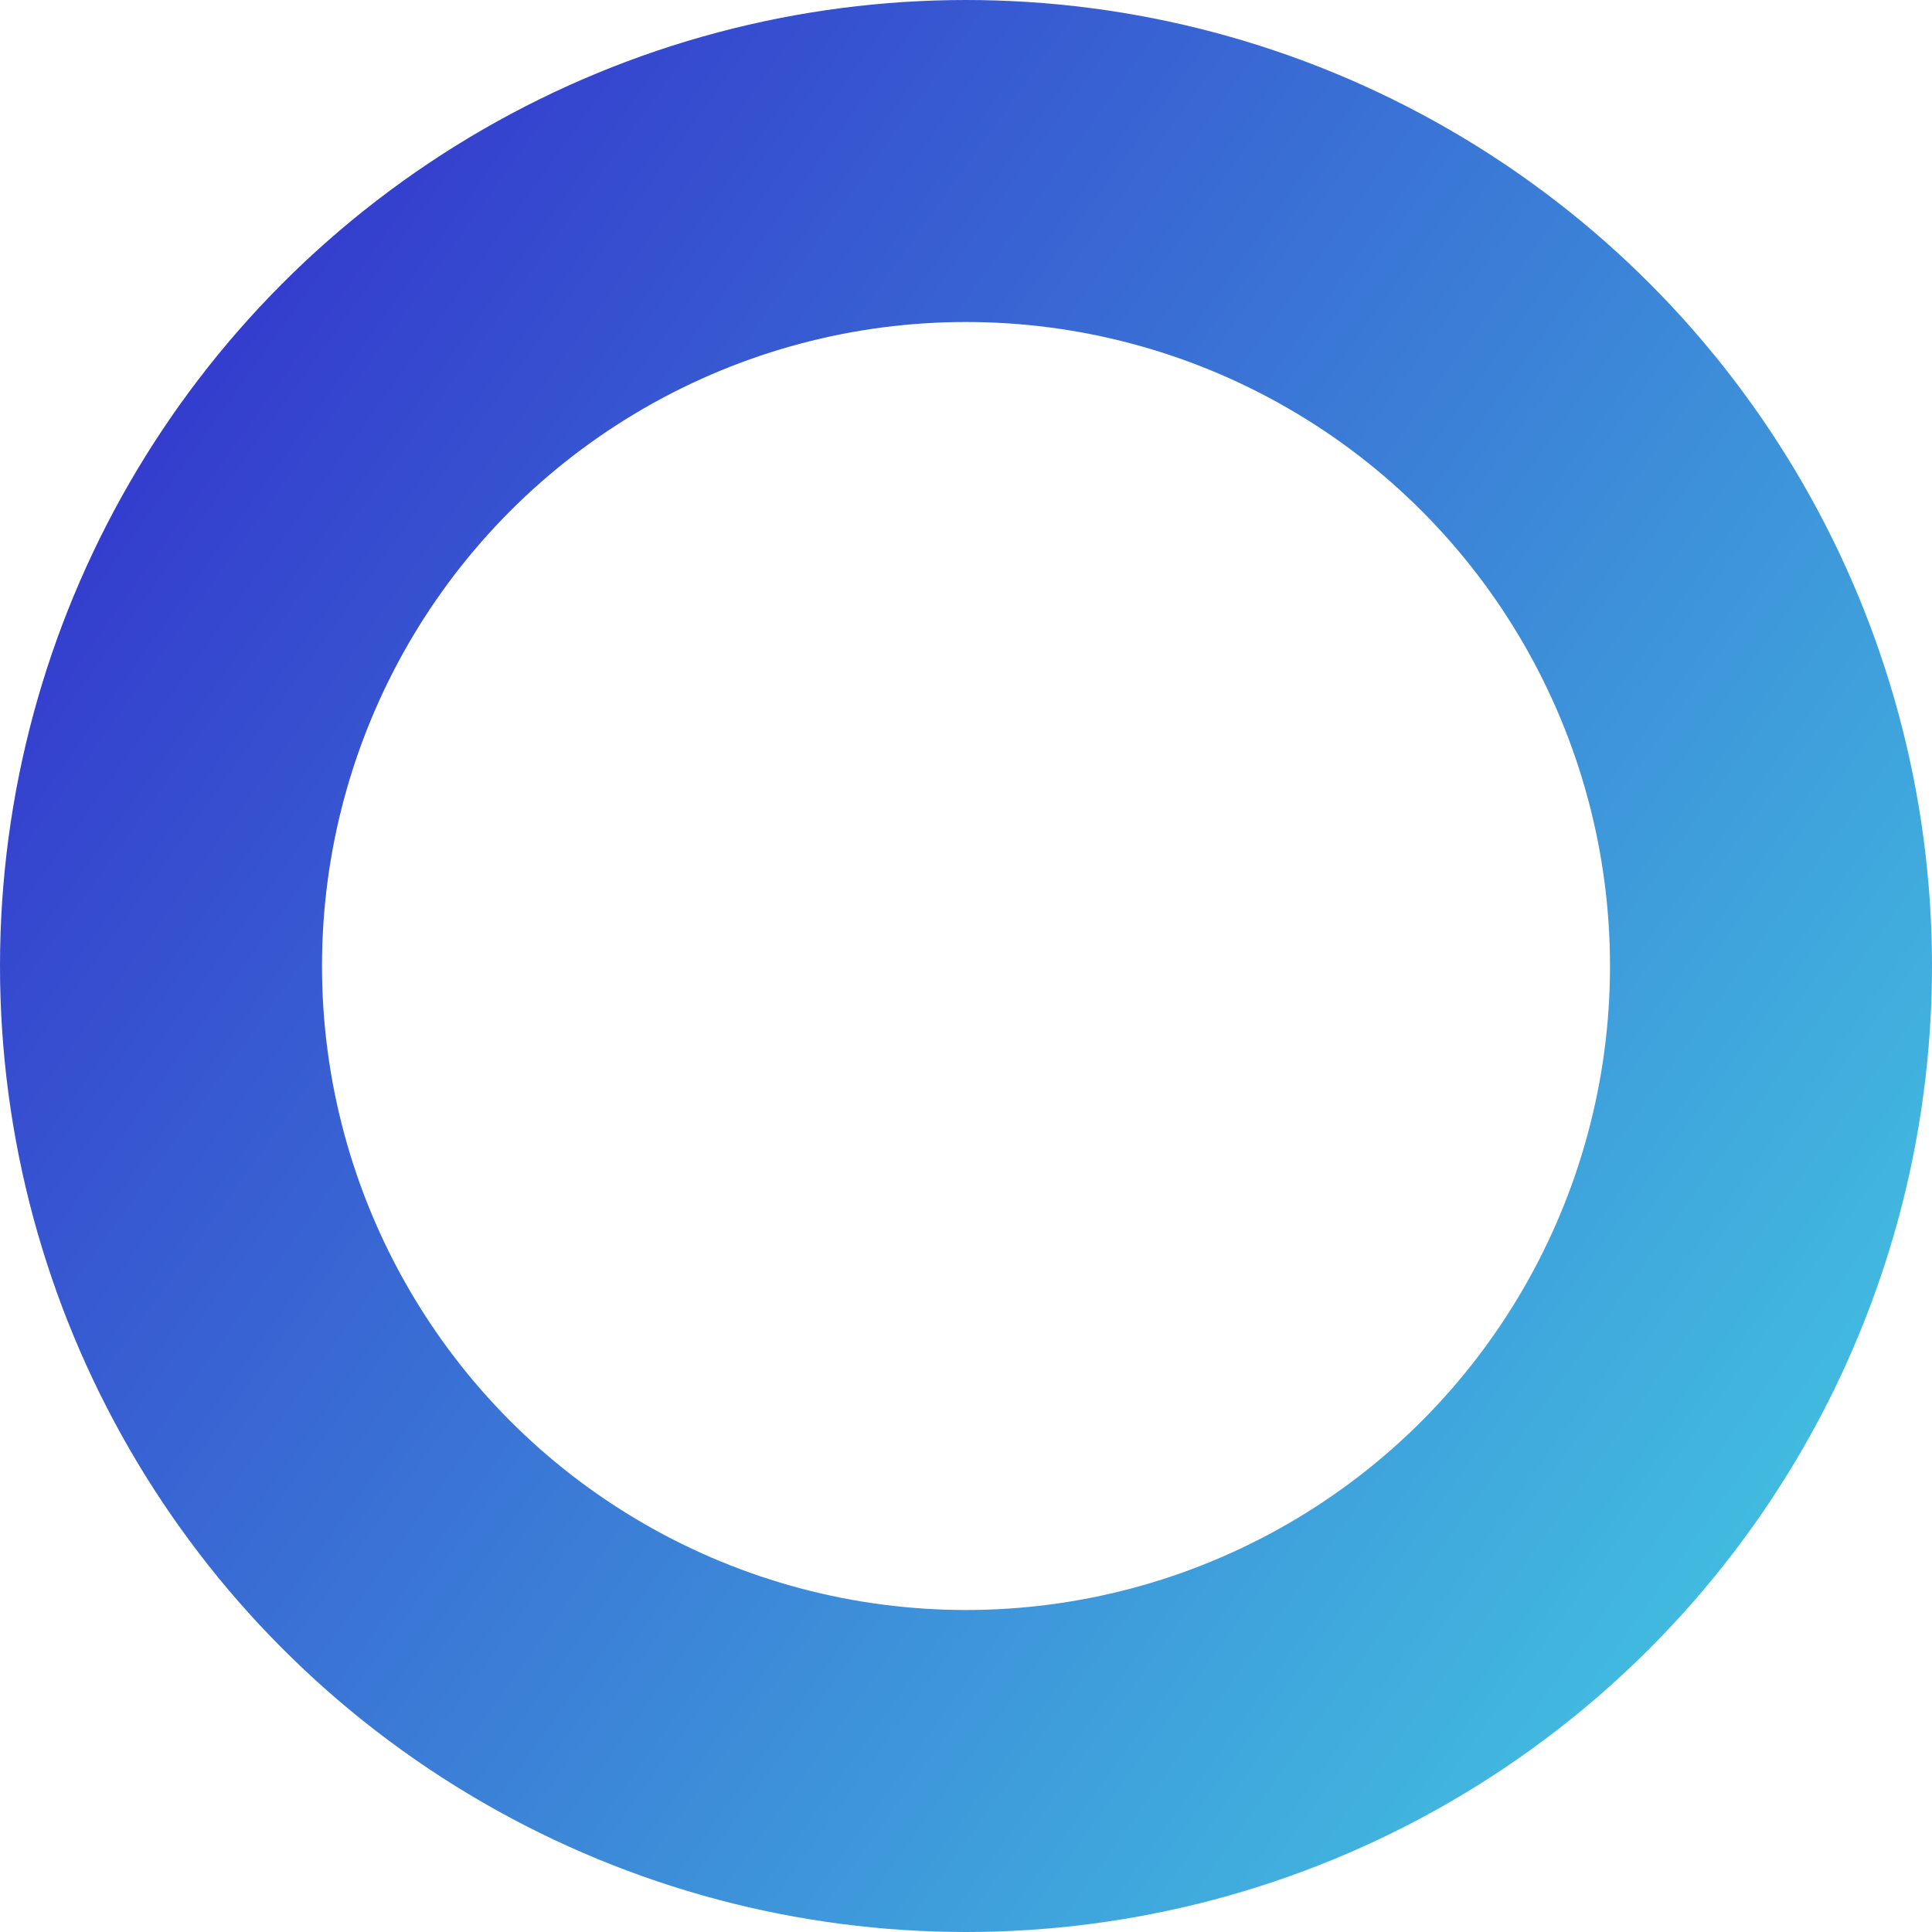<svg width="12" height="12" viewBox="0 0 12 12" fill="none" xmlns="http://www.w3.org/2000/svg">
    <circle cx="6" cy="6" r="5" stroke="url(#paint0_linear_1560_431)" stroke-width="2" />
    <defs>
        <linearGradient id="paint0_linear_1560_431" x1="1" y1="1" x2="15" y2="11" gradientUnits="userSpaceOnUse">
            <stop stop-color="#3333cc" />
            <stop offset="1" stop-color="#46e6e6" />
        </linearGradient>
    </defs>
</svg>
